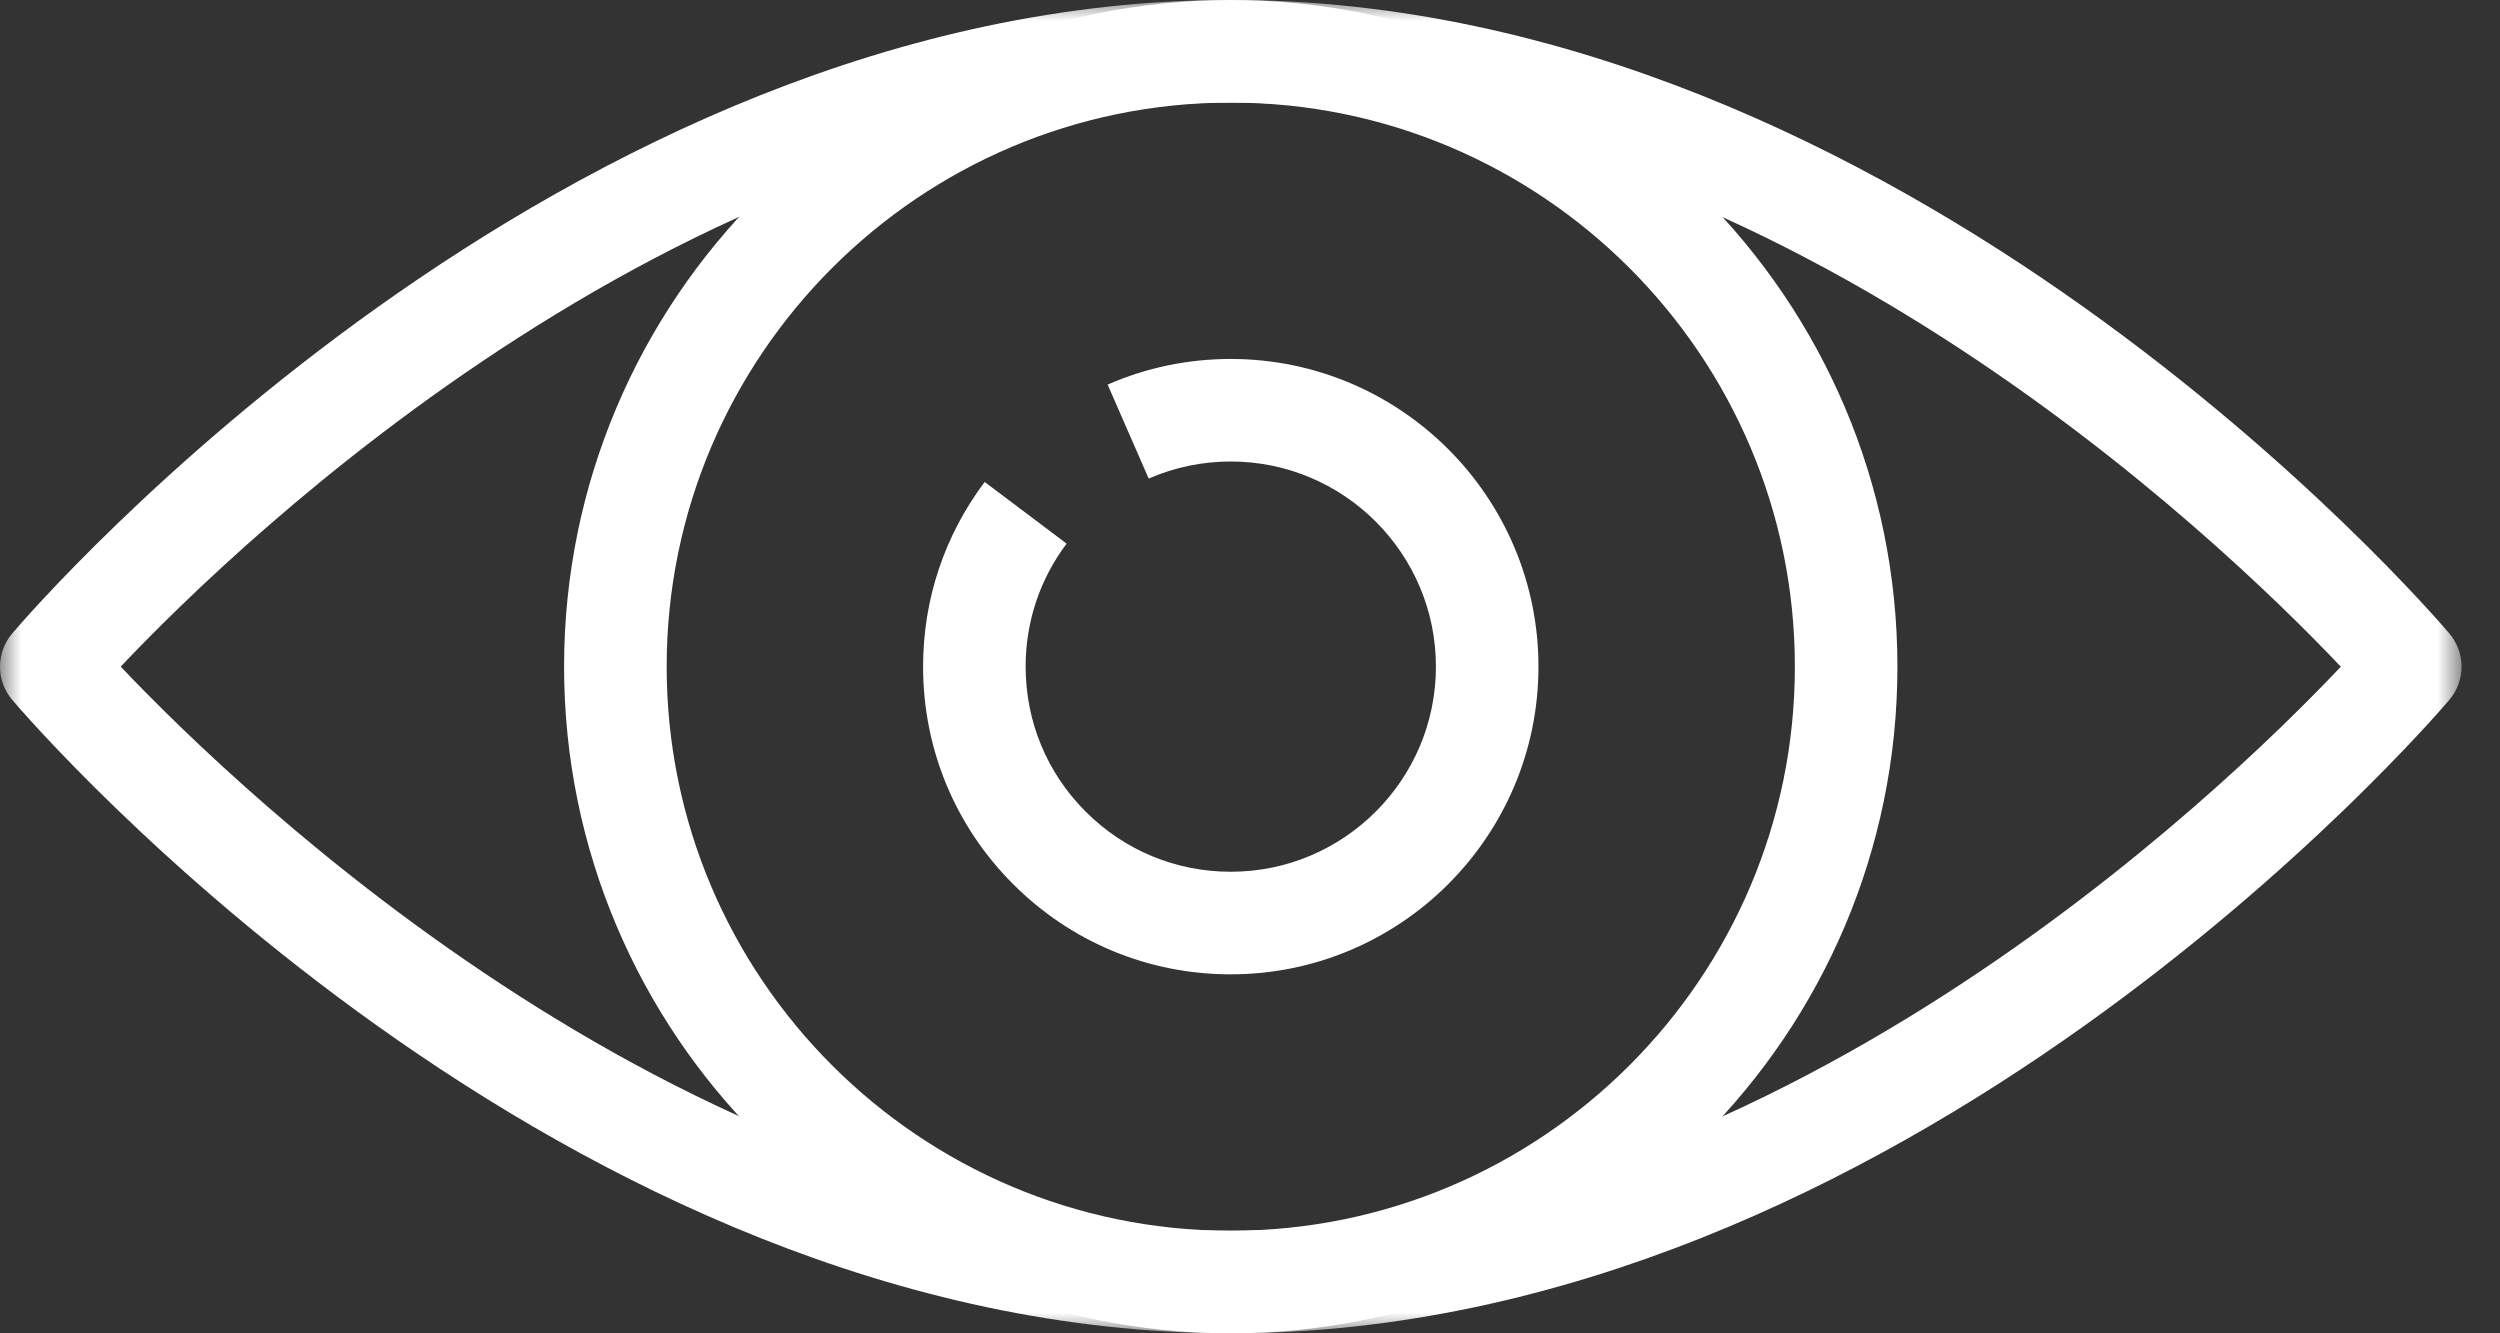 <?xml version="1.0" encoding="UTF-8"?>
<svg width="60px" height="32px" viewBox="0 0 60 32" version="1.1" xmlns="http://www.w3.org/2000/svg" xmlns:xlink="http://www.w3.org/1999/xlink">
    <rect x="0" y="0" width="60" height="32" fill="#333333" stroke="none"/>
    <title>vision</title>
    <defs>
        <polygon id="path-1" points="0 0 59.077 0 59.077 31.999 0 31.999"></polygon>
    </defs>
    <g id="Page-1" stroke="none" stroke-width="1" fill="none" fill-rule="evenodd">
        <g id="durukar-onepage" transform="translate(-627, -1492)">
            <g id="vision" transform="translate(627, 1492)">
                <path d="M29.537,23.384 C27.566,23.384 25.712,22.616 24.318,21.222 C22.922,19.827 22.154,17.974 22.154,15.999 C22.154,14.387 22.666,12.854 23.632,11.567 L25.599,13.047 C24.956,13.902 24.615,14.924 24.615,15.999 C24.615,17.315 25.127,18.552 26.058,19.481 C26.987,20.41 28.223,20.922 29.537,20.922 L29.538,20.922 C32.254,20.922 34.462,18.714 34.462,15.999 C34.462,13.284 32.254,11.076 29.538,11.076 C28.854,11.076 28.192,11.214 27.569,11.486 L26.583,9.23 C27.519,8.822 28.513,8.615 29.538,8.615 C33.611,8.615 36.923,11.927 36.923,15.999 C36.923,20.072 33.611,23.384 29.538,23.384 L29.537,23.384 Z" id="Fill-1" fill="#FFFFFF"></path>
                <path d="M29.538,2.462 C22.074,2.462 16,8.535 16,16 C16,23.465 22.074,29.538 29.538,29.538 C37.003,29.538 43.077,23.465 43.077,16 C43.077,8.535 37.003,2.462 29.538,2.462 M29.538,32 C20.716,32 13.538,24.822 13.538,16 C13.538,7.178 20.716,0 29.538,0 C38.361,0 45.538,7.178 45.538,16 C45.538,24.822 38.361,32 29.538,32" id="Fill-3" fill="#FFFFFF"></path>
                <g id="Group-7">
                    <mask id="mask-2" fill="white">
                        <use xlink:href="#path-1"></use>
                    </mask>
                    <g id="Clip-6"></g>
                    <path d="M2.897,15.999 C5.754,19.015 16.652,29.538 29.538,29.538 C42.444,29.538 53.326,19.018 56.18,16.001 C53.323,12.985 42.425,2.461 29.538,2.461 C16.633,2.461 5.751,12.982 2.897,15.999 M29.538,31.999 C13.423,31.999 0.822,17.418 0.294,16.798 C-0.098,16.338 -0.098,15.662 0.294,15.202 C0.822,14.582 13.423,-0.001 29.538,-0.001 C45.654,-0.001 58.255,14.582 58.783,15.202 C59.175,15.662 59.175,16.338 58.783,16.798 C58.255,17.418 45.654,31.999 29.538,31.999" id="Fill-5" fill="#FFFFFF" mask="url(#mask-2)"></path>
                </g>
            </g>
        </g>
    </g>
</svg>